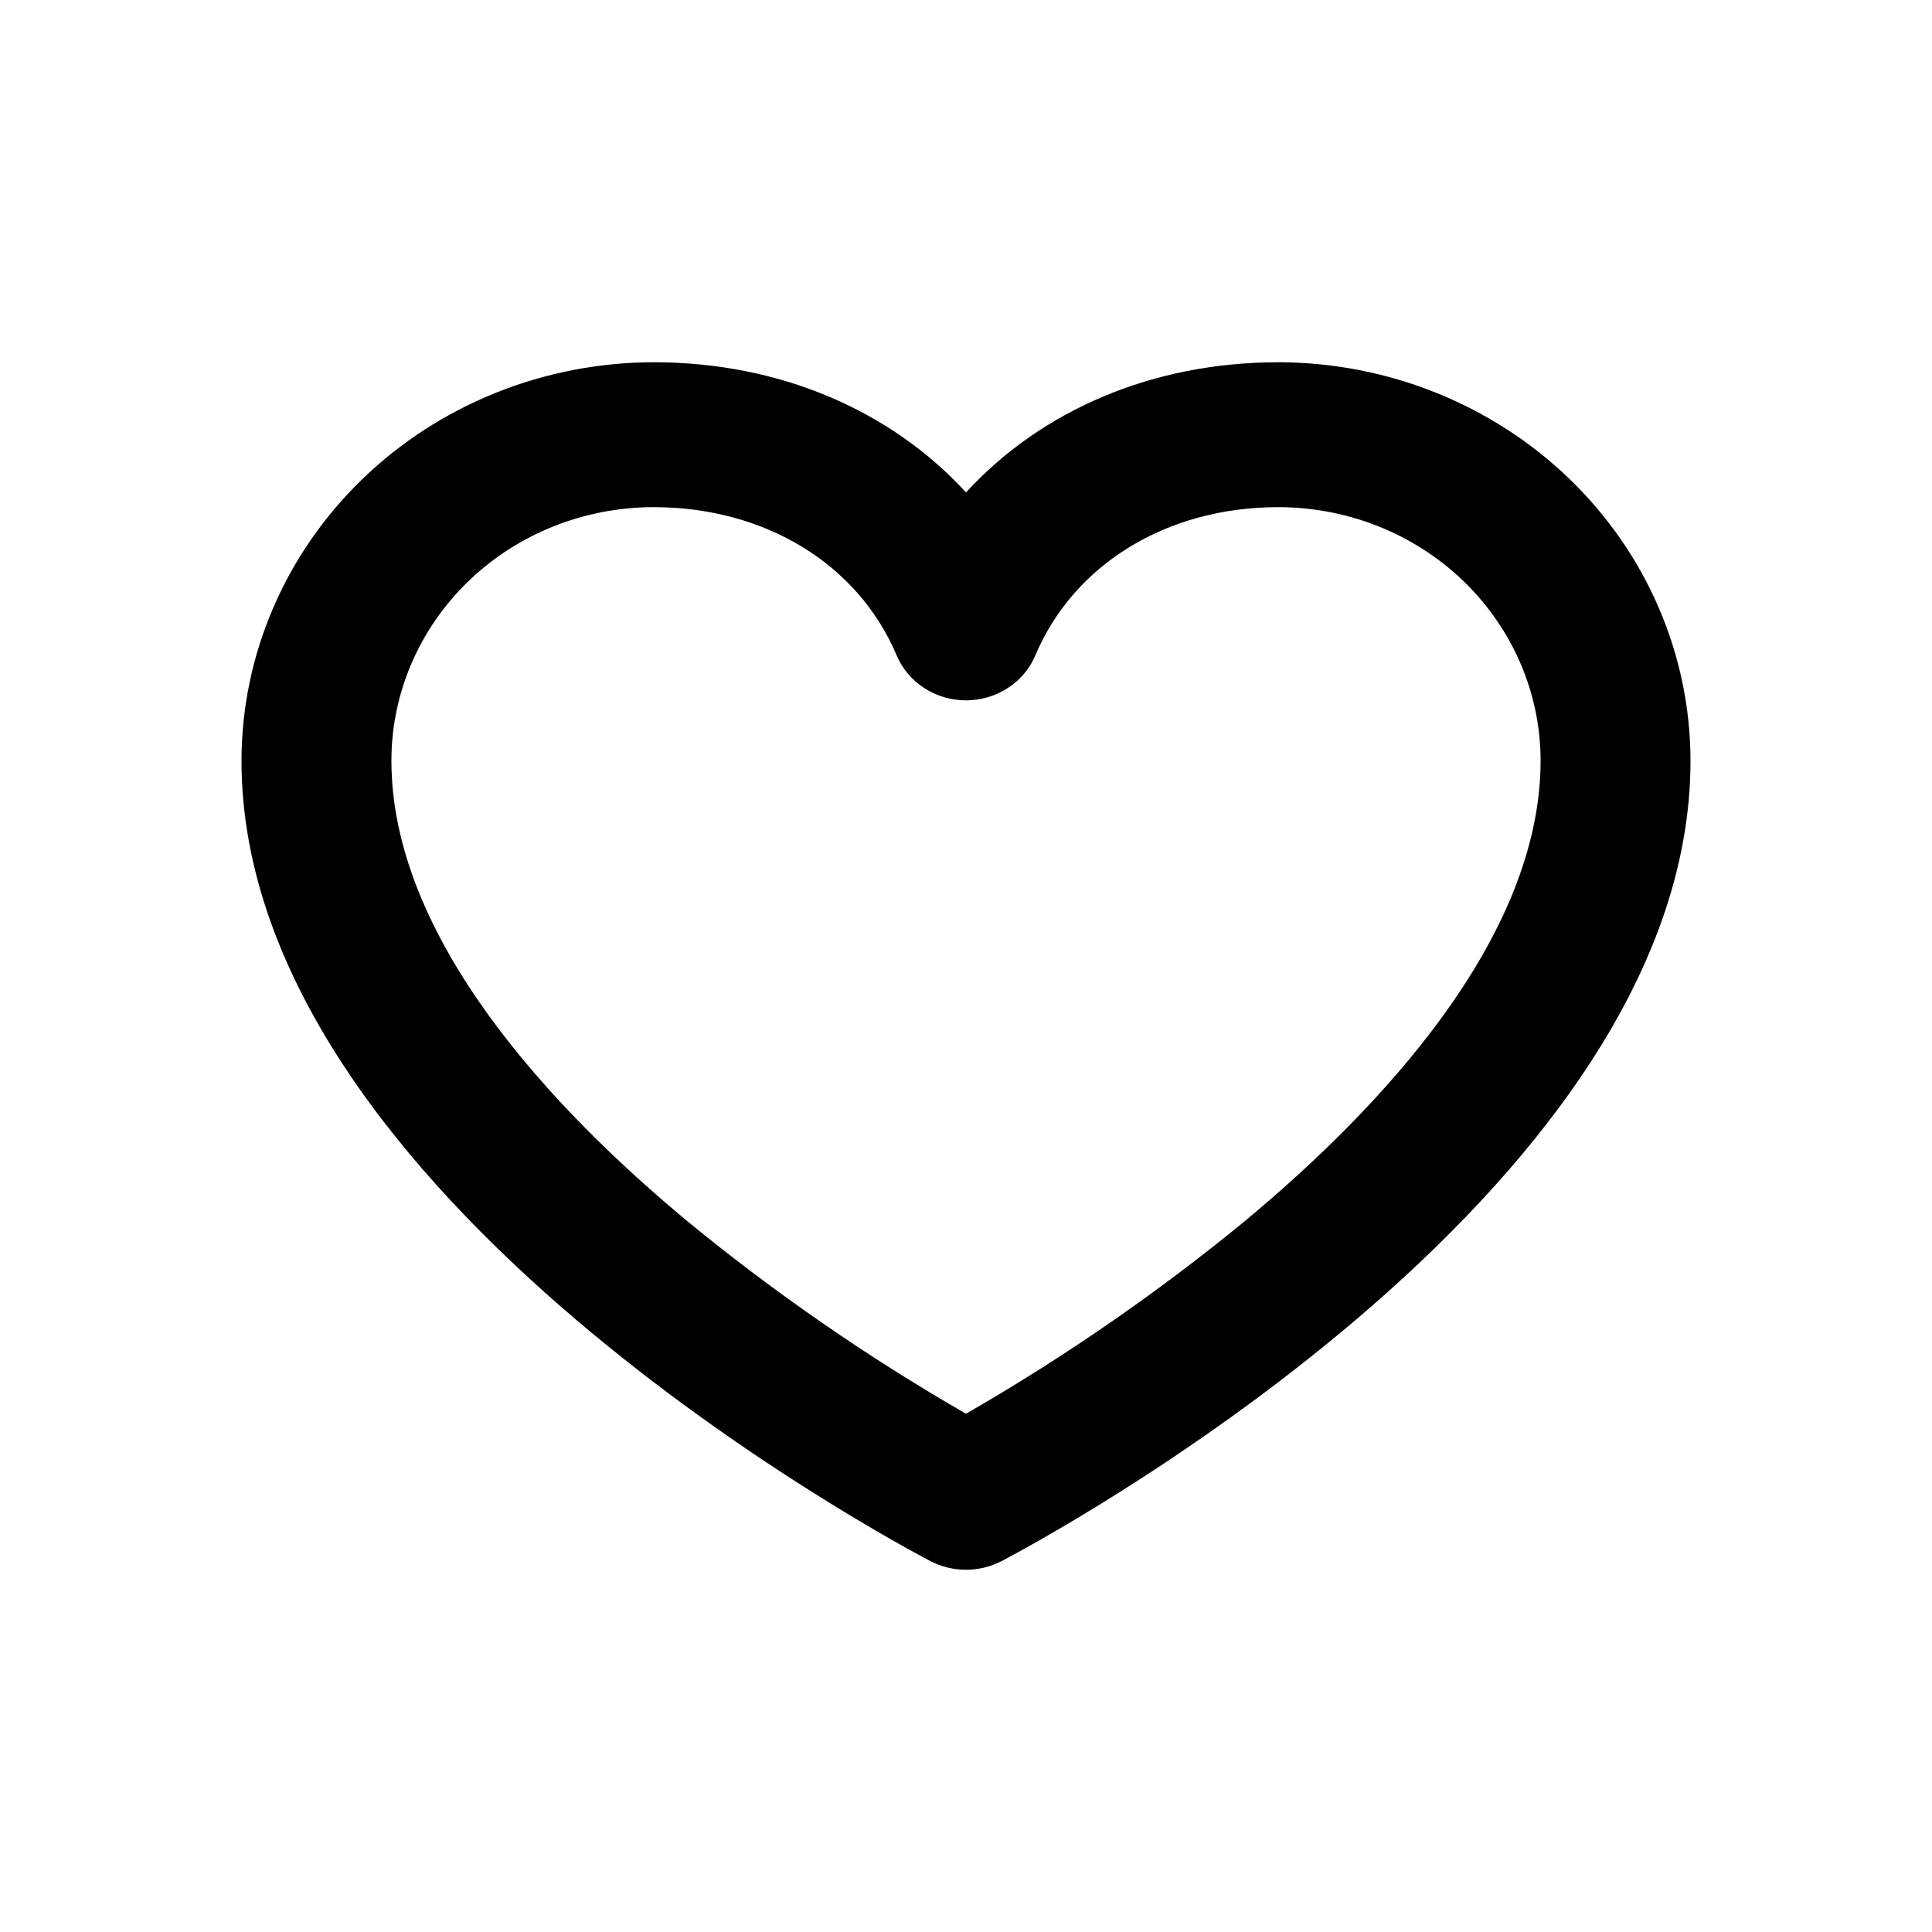 <svg width="32" height="32" viewBox="0 0 32 32" fill="none" xmlns="http://www.w3.org/2000/svg">
<g id="ph:heart-bold">
<path id="Vector" d="M21.172 6C19.094 6 17.25 6.793 16 8.156C14.75 6.793 12.906 6 10.828 6C9.017 6.002 7.282 6.698 6.002 7.935C4.722 9.173 4.002 10.85 4 12.6C4 19.834 14.946 25.613 15.411 25.857C15.592 25.951 15.794 26 16 26C16.206 26 16.408 25.951 16.589 25.857C17.054 25.613 28 19.834 28 12.6C27.998 10.85 27.278 9.173 25.998 7.935C24.718 6.698 22.983 6.002 21.172 6ZM20.605 20.236C19.164 21.418 17.624 22.481 16 23.416C14.376 22.481 12.836 21.418 11.396 20.236C9.154 18.377 6.483 15.542 6.483 12.6C6.483 11.486 6.941 10.418 7.755 9.63C8.57 8.842 9.675 8.4 10.828 8.4C12.669 8.4 14.21 9.34 14.851 10.854C14.944 11.075 15.103 11.264 15.308 11.396C15.512 11.529 15.753 11.6 16 11.6C16.247 11.6 16.488 11.529 16.692 11.396C16.897 11.264 17.056 11.075 17.149 10.854C17.79 9.34 19.331 8.4 21.172 8.4C22.325 8.4 23.43 8.842 24.245 9.63C25.059 10.418 25.517 11.486 25.517 12.6C25.517 15.542 22.846 18.377 20.605 20.236Z" fill="black"/>
</g>
</svg>
